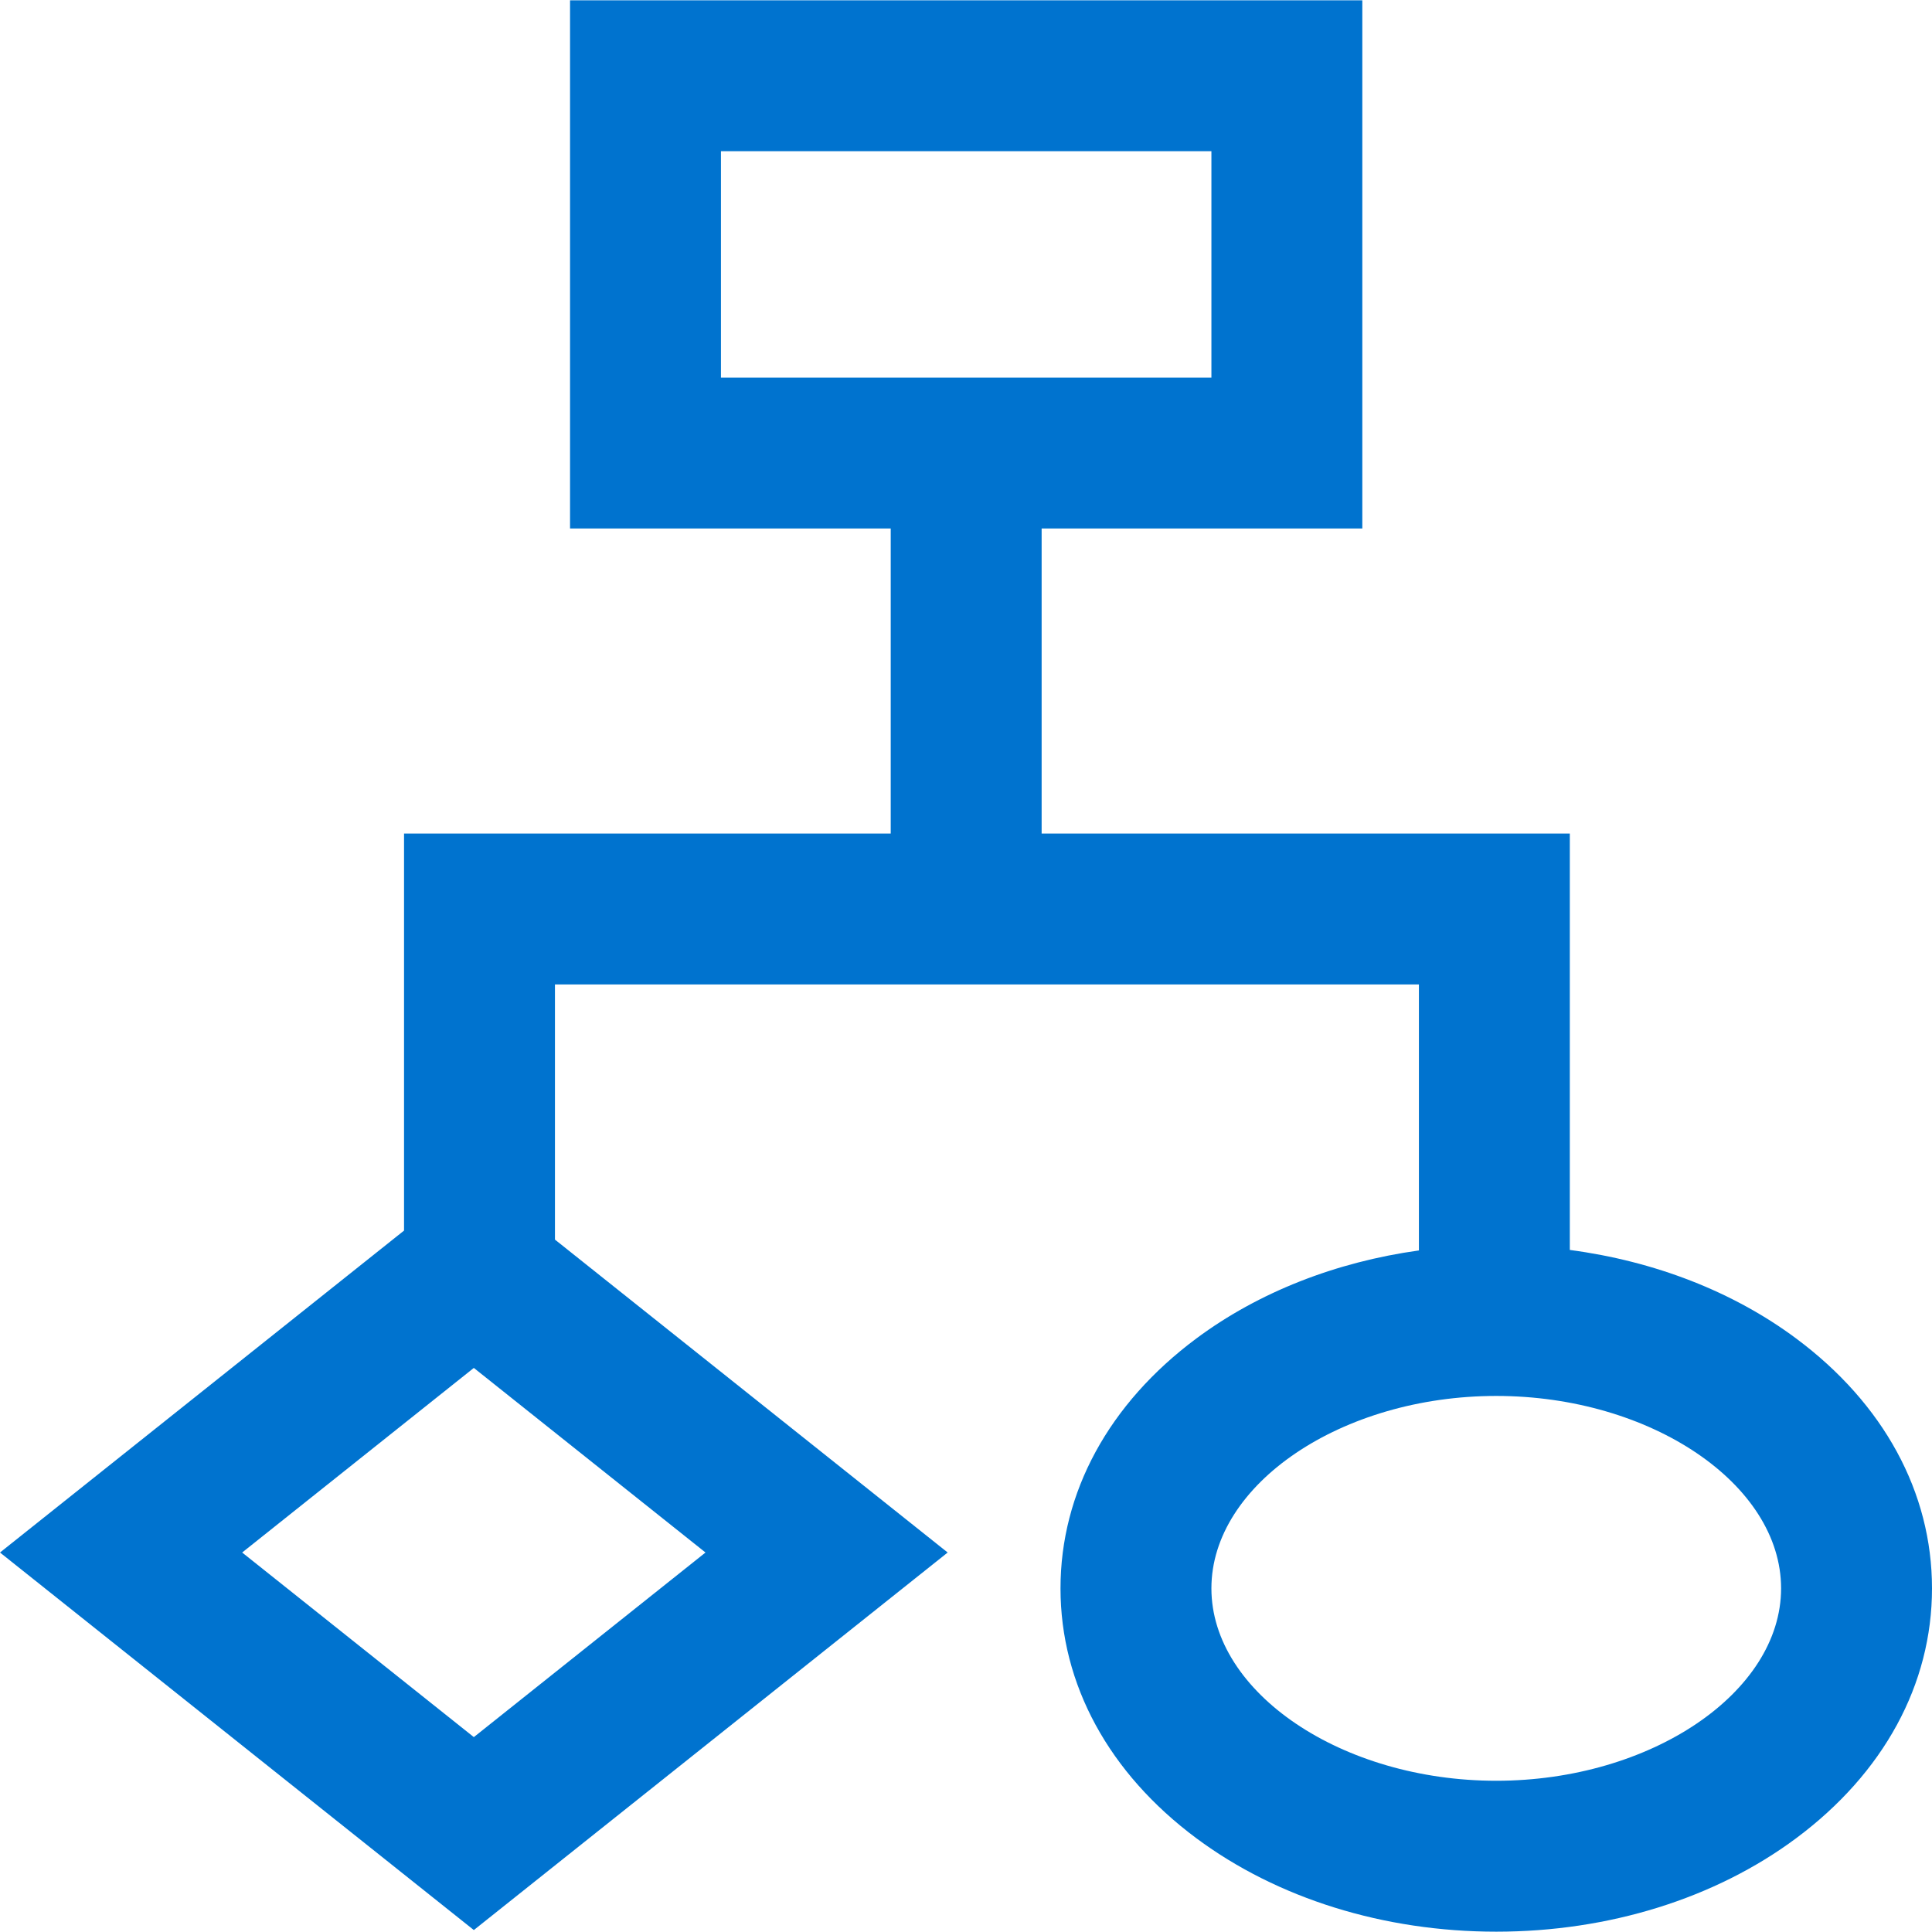 <?xml version="1.0" encoding="iso-8859-1"?>
<!-- Generator: Adobe Illustrator 19.0.0, SVG Export Plug-In . SVG Version: 6.00 Build 0)  -->
<svg xmlns="http://www.w3.org/2000/svg" xmlns:xlink="http://www.w3.org/1999/xlink" version="1.1" id="Capa_1" x="0px" y="0px" viewBox="0 0 512 512" style="enable-background:new 0 0 512 512;" xml:space="preserve" width="512px" height="512px">
<g>
	<g>
		<path d="M475.968,354.688c-16.704-12.419-37.51-20.47-59.95-23.44V220.891H276.044V140.06h84.984V0.086H151.067V140.06h84.984    v80.831H107.075v105.225L0,411.433l125.572,100.053l125.572-100.053l-104.076-82.926v-67.623h228.958v70.496    c-22.058,3.074-42.493,11.074-58.95,23.309c-23.236,17.275-36.032,40.8-36.032,66.243c0,25.442,12.797,48.968,36.032,66.243    c21.459,15.954,49.674,24.74,79.446,24.74s57.987-8.786,79.446-24.74c23.236-17.275,36.032-40.8,36.032-66.243    S499.203,371.963,475.968,354.688z M186.965,411.433l-61.394,48.919l-61.394-48.919l61.394-48.919L186.965,411.433z     M191.06,100.067V40.079h129.976v59.989H191.06z M396.521,471.921c-40.917,0-75.486-23.351-75.486-50.991    c0-27.64,34.569-50.991,75.486-50.991c40.917,0,75.486,23.351,75.486,50.991C472.007,448.571,437.439,471.921,396.521,471.921z" fill="#0073cf"/>
	</g>
</g>
<g>
</g>
<g>
</g>
<g>
</g>
<g>
</g>
<g>
</g>
<g>
</g>
<g>
</g>
<g>
</g>
<g>
</g>
<g>
</g>
<g>
</g>
<g>
</g>
<g>
</g>
<g>
</g>
<g>
</g>
</svg>
